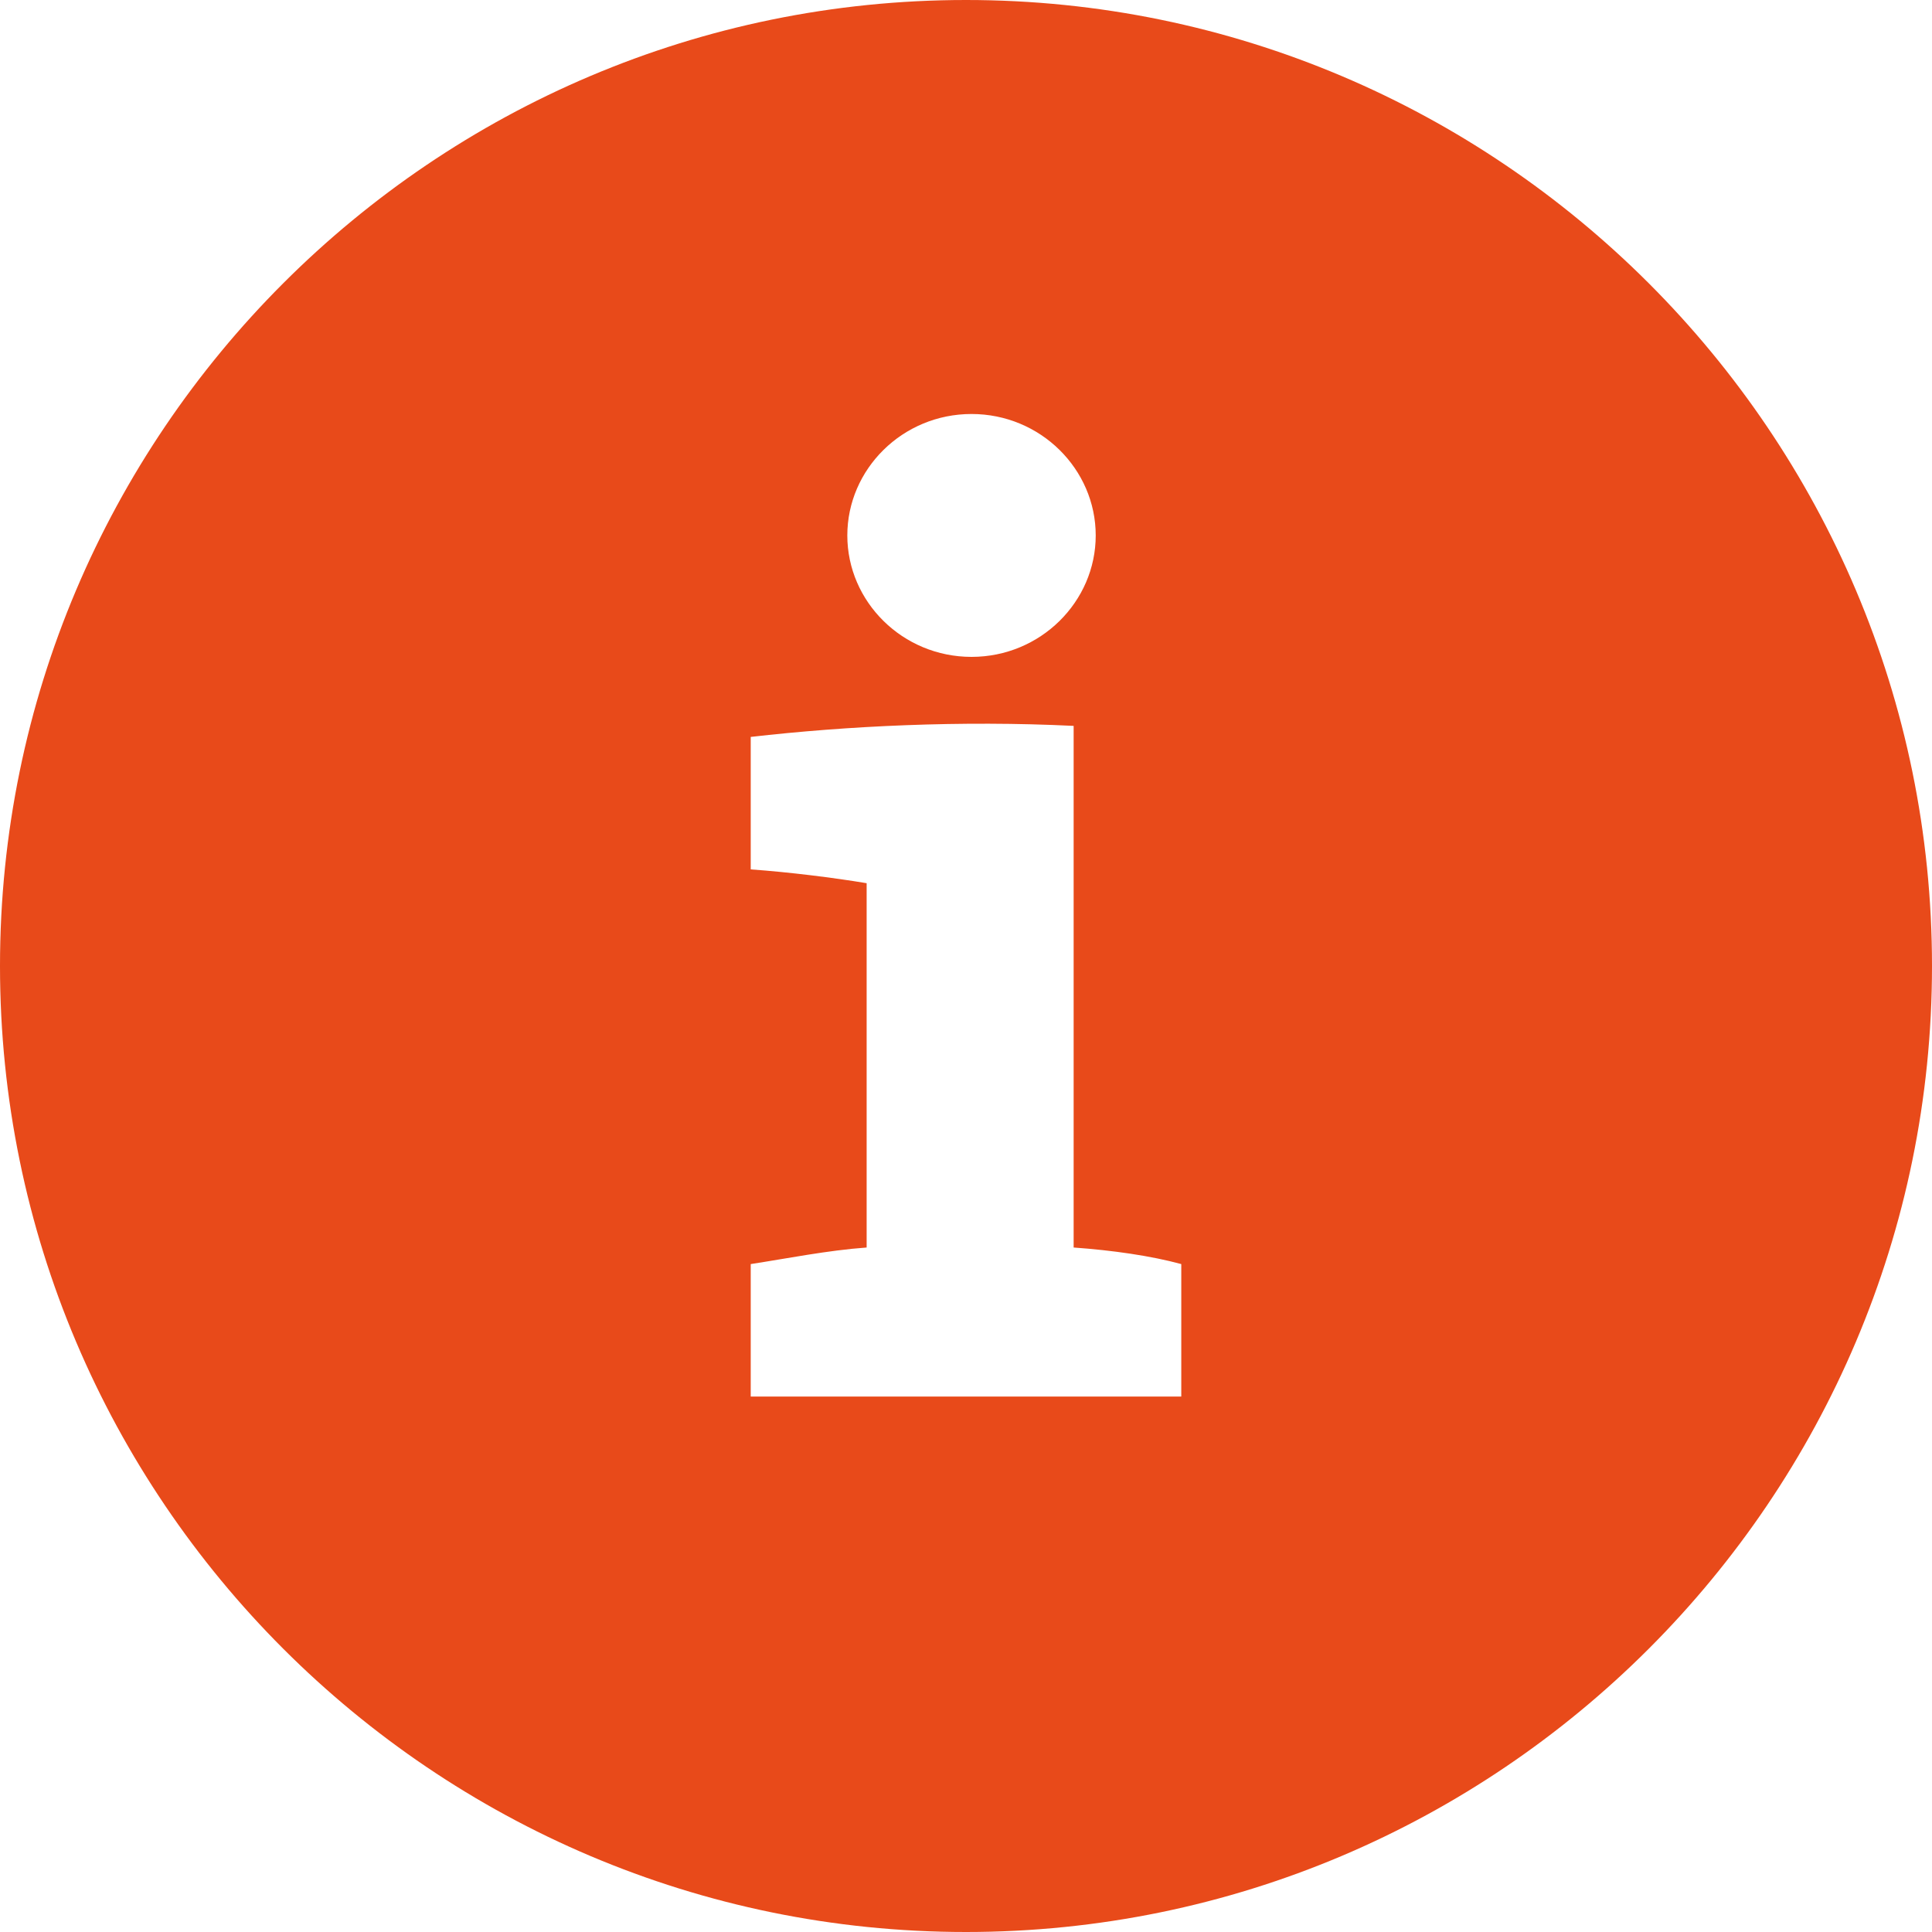 <?xml version="1.0" encoding="utf-8"?>
<!-- Generator: Adobe Illustrator 19.2.0, SVG Export Plug-In . SVG Version: 6.00 Build 0)  -->
<svg version="1.1" id="Ebene_1" xmlns="http://www.w3.org/2000/svg" xmlns:xlink="http://www.w3.org/1999/xlink" x="0px" y="0px"
	 viewBox="0 0 70 70" style="enable-background:new 0 0 70 70;" xml:space="preserve">
<style type="text/css">
	.st0{clip-path:url(#SVGID_2_);fill:#E84A1A;}
</style>
<g>
	<defs>
		<rect id="SVGID_1_" width="70" height="70"/>
	</defs>
	<clipPath id="SVGID_2_">
		<use xlink:href="#SVGID_1_"  style="overflow:visible;"/>
	</clipPath>
	<path class="st0" d="M42.8,50.6H27.2v-4.8c1.3-0.2,2.8-0.5,4.2-0.6V32c-1.2-0.2-2.8-0.4-4.2-0.5v-4.8c3.5-0.4,7.6-0.6,11.7-0.4
		v18.9c1.4,0.1,2.8,0.3,3.9,0.6V50.6z M39.7,19.4c0,2.4-2,4.4-4.5,4.4c-2.5,0-4.5-2-4.5-4.4c0-2.4,2-4.4,4.5-4.4
		C37.7,15,39.7,17,39.7,19.4 M70,35C70,15.7,54.3,0,35,0S0,15.7,0,35s15.7,35,35,35S70,54.3,70,35"/>
</g>
</svg>
